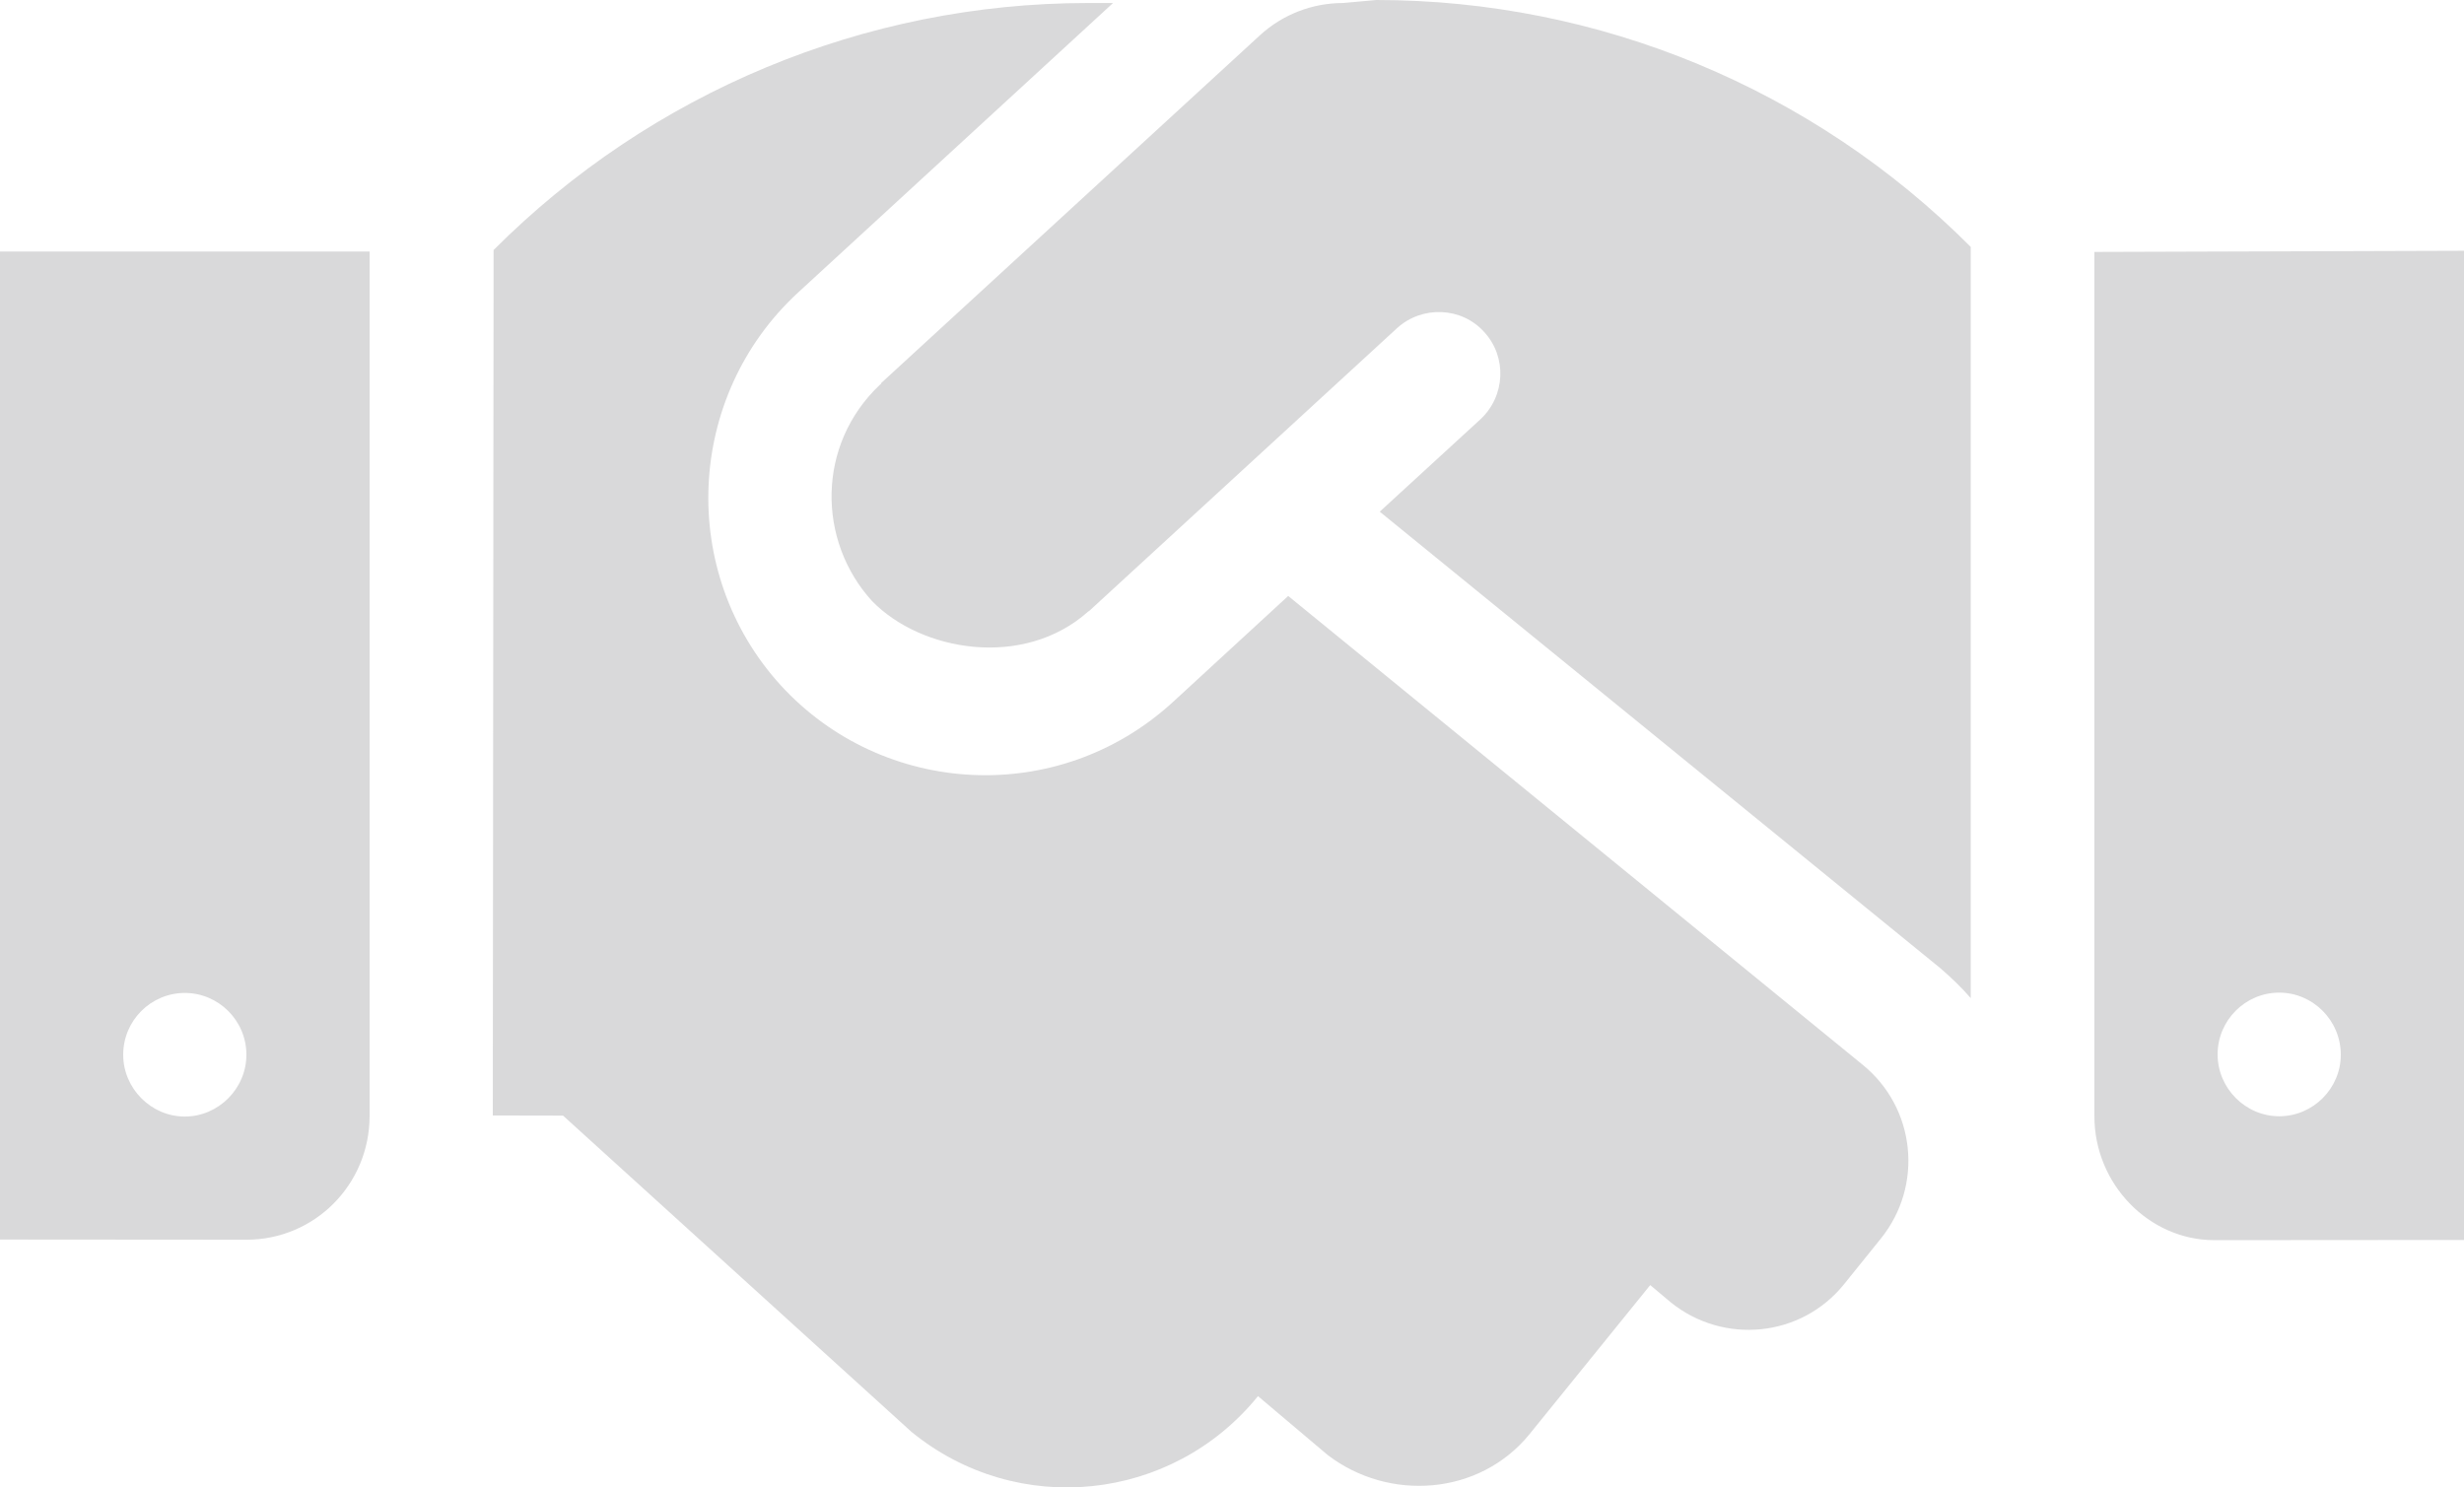 <svg width="53" height="32" viewBox="0 0 53 32" fill="none" xmlns="http://www.w3.org/2000/svg">
<path d="M0 26.667L5.3 26.671C6.77 26.671 7.95 25.482 7.95 24.007V5.412H0V26.667ZM3.975 21.362C4.7 21.362 5.3 21.954 5.3 22.692C5.3 23.418 4.7 24.021 3.975 24.021C3.25 24.021 2.65 23.416 2.65 22.692C2.65 21.952 3.25 21.362 3.975 21.362ZM28.885 0.065C28.227 0.065 27.588 0.312 27.103 0.757L18.956 8.239C18.948 8.256 18.948 8.273 18.931 8.273C17.556 9.57 17.581 11.64 18.757 12.93C19.813 14.019 22.018 14.395 23.405 13.158C23.419 13.146 23.428 13.146 23.436 13.137L30.051 7.059C30.589 6.57 31.438 6.601 31.924 7.142C32.421 7.682 32.38 8.524 31.841 9.023L29.678 11.008L41.737 20.83C41.976 21.037 42.193 21.245 42.39 21.473V5.312C38.996 1.906 34.4 0 29.603 0L28.885 0.065ZM27.709 12.821L25.225 15.107C22.761 17.362 18.993 17.144 16.794 14.744C14.575 12.306 14.749 8.522 17.167 6.293L23.941 0.065H23.395C18.608 0.065 14.004 1.984 10.617 5.379L10.6 23.998L12.111 24.001L19.606 30.805C21.883 32.665 25.216 32.312 27.059 30.036L28.559 31.303C29.875 32.31 31.821 32.177 32.897 30.857L35.496 27.647L35.941 28.021C37.08 28.936 38.747 28.77 39.667 27.626L40.457 26.646C41.378 25.503 41.206 23.837 40.069 22.91L27.709 12.821ZM45.05 5.42V24.015C45.05 25.48 46.23 26.68 47.626 26.68L53 26.676V5.395L45.05 5.42ZM49.025 24.015C48.3 24.015 47.7 23.412 47.7 22.685C47.7 21.947 48.3 21.355 49.025 21.355C49.75 21.355 50.35 21.952 50.35 22.692C50.35 23.416 49.754 24.015 49.025 24.015Z" fill="#d9d9da"/>
</svg>
